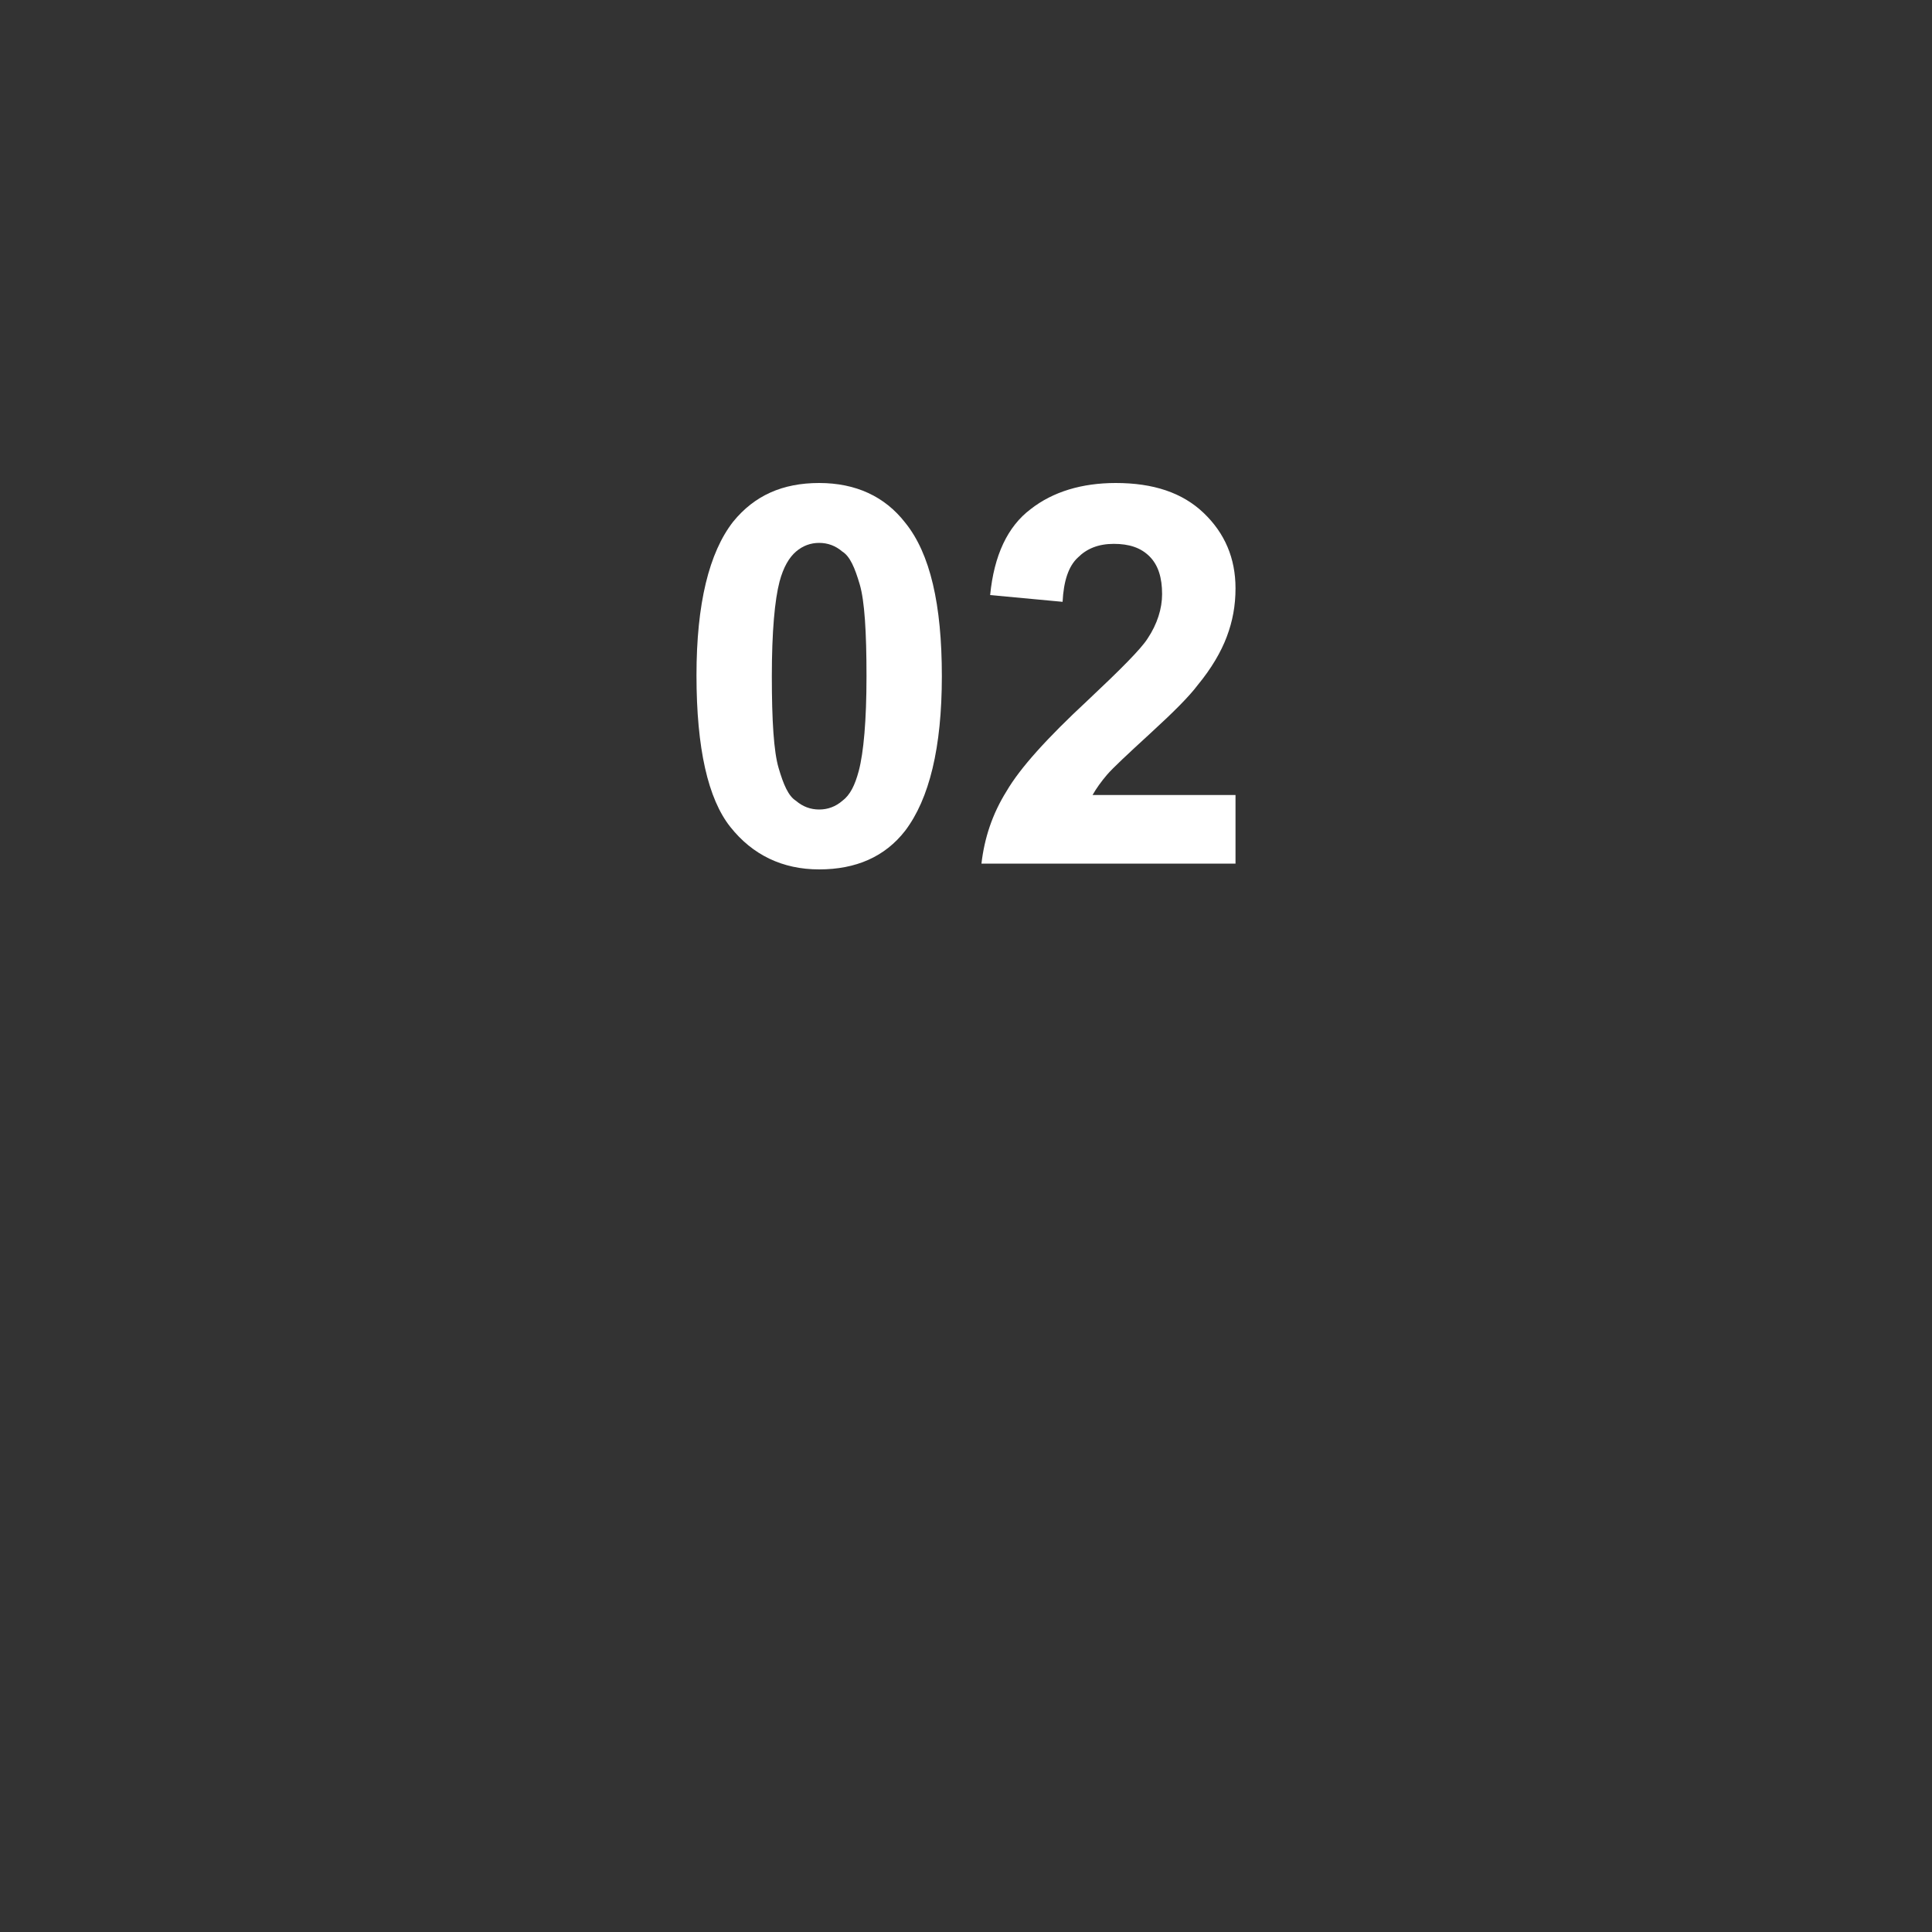 <?xml version="1.0" encoding="utf-8"?>
<!-- Generator: Adobe Illustrator 25.2.1, SVG Export Plug-In . SVG Version: 6.00 Build 0)  -->
<svg version="1.1" id="Layer_1" xmlns="http://www.w3.org/2000/svg" xmlns:xlink="http://www.w3.org/1999/xlink" x="0px" y="0px"
	 viewBox="0 0 20 20" style="enable-background:new 0 0 20 20;" xml:space="preserve">
<rect x="0" y="0" width="20" height="20" fill="#333333" stroke="none"/>
<style type="text/css">
	.st0{fill:#FFFFFF;}
</style>
<g>
	<path class="st0" d="M8.48,5c0.38,0,0.68,0.14,0.89,0.41C9.63,5.73,9.75,6.26,9.75,7c0,0.74-0.13,1.27-0.38,1.6
		C9.16,8.87,8.86,9,8.48,9C8.1,9,7.79,8.85,7.56,8.56C7.33,8.27,7.21,7.75,7.21,6.99c0-0.74,0.13-1.27,0.38-1.59
		C7.81,5.13,8.1,5,8.48,5z M8.48,5.62c-0.09,0-0.17,0.03-0.24,0.09C8.17,5.77,8.11,5.87,8.07,6.02C8.02,6.21,7.99,6.54,7.99,7
		c0,0.46,0.02,0.78,0.07,0.95c0.05,0.17,0.1,0.29,0.18,0.34c0.07,0.06,0.15,0.09,0.24,0.09s0.17-0.03,0.24-0.09
		C8.8,8.23,8.85,8.13,8.89,7.98C8.94,7.79,8.97,7.46,8.97,7c0-0.46-0.02-0.78-0.07-0.95s-0.1-0.29-0.18-0.34
		C8.65,5.65,8.57,5.62,8.48,5.62z"/>
	<path class="st0" d="M12.79,8.24v0.7h-2.63c0.03-0.26,0.11-0.51,0.26-0.75c0.14-0.24,0.42-0.55,0.84-0.94
		c0.34-0.32,0.55-0.53,0.62-0.64c0.1-0.15,0.15-0.31,0.15-0.46c0-0.17-0.04-0.3-0.13-0.39s-0.21-0.13-0.37-0.13
		c-0.16,0-0.28,0.05-0.37,0.14C11.06,5.86,11.01,6.02,11,6.23l-0.75-0.07c0.04-0.41,0.18-0.71,0.42-0.89C10.9,5.09,11.2,5,11.55,5
		c0.39,0,0.69,0.1,0.91,0.31c0.22,0.21,0.33,0.47,0.33,0.78c0,0.18-0.03,0.34-0.09,0.5s-0.16,0.33-0.3,0.5
		c-0.09,0.12-0.25,0.28-0.49,0.5c-0.24,0.22-0.39,0.36-0.45,0.43c-0.06,0.07-0.11,0.14-0.15,0.21H12.79z"/>
</g>
</svg>
